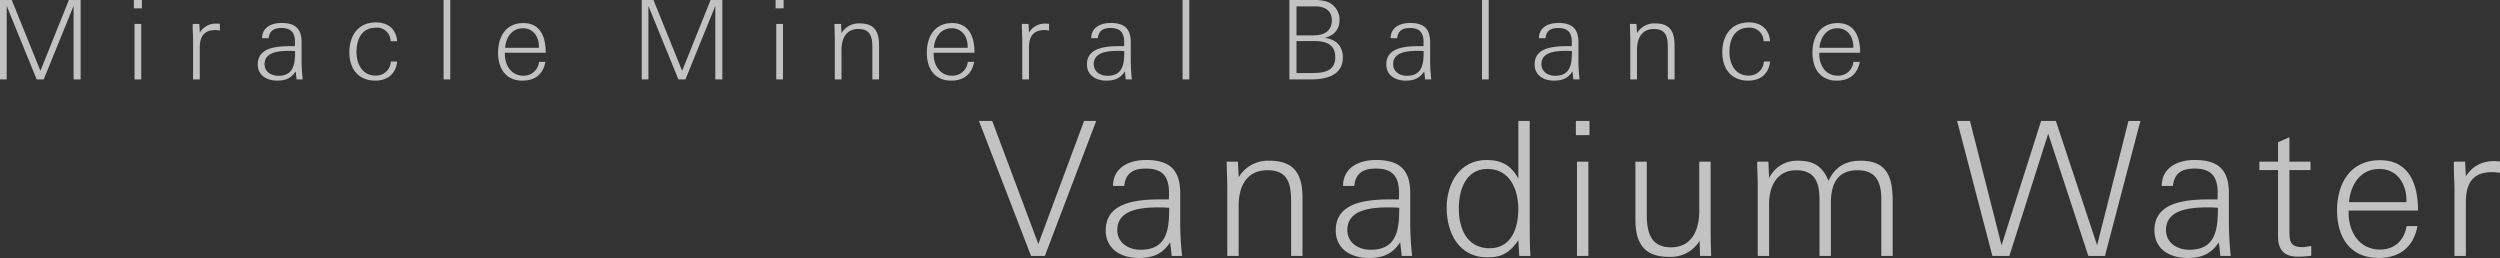 <svg data-name="グループ 199" xmlns="http://www.w3.org/2000/svg" width="800" height="82.553"><rect width="100%" height="100%" fill="#333333" stroke="none"/><defs><clipPath id="a"><path data-name="長方形 82" fill="none" d="M0 0h800v82.553H0z"/></clipPath><clipPath id="b"><path data-name="長方形 81" fill="none" d="M0 0h800v82.552H0z"/></clipPath><clipPath id="c"><path data-name="長方形 79" fill="none" d="M0 0h595.241v25.798H0z"/></clipPath><clipPath id="d"><path data-name="長方形 80" fill="none" d="M0 0h486.731v43.844H0z"/></clipPath></defs><g data-name="グループ 198"><g data-name="グループ 197" clip-path="url(#a)"><g data-name="グループ 196" clip-path="url(#b)" transform="translate(0 .001)"><g data-name="グループ 192"><g data-name="グループ 191"><g data-name="グループ 190" clip-path="url(#c)" fill="#fff" transform="translate(0 -.001)" opacity=".7"><path data-name="パス 713" d="M23.547 25.411V1.901l-9.559 23.51h-2.25L2.144 1.901v23.51H0V.001h3.76l9.173 22.668L22.036.001H25.8v25.41z"/><path data-name="パス 714" d="M42.841 0h2.566v2.671h-2.566zm.211 7.662h2.142V25.41h-2.142z"/><path data-name="パス 715" d="M68.919 9.63c-3.8 0-4.991 2.214-4.991 5.729V25.41h-2.143V12.861c0-1.722-.176-3.479-.105-5.2h2.109l.141 2.776a5.911 5.911 0 0 1 5.447-2.882 9.261 9.261 0 0 1 .984.07V9.77a10 10 0 0 0-1.441-.141"/><path data-name="パス 716" d="M94.891 25.412a64.046 64.046 0 0 0-.281-2.566c-1.476 2.249-3.3 2.952-5.939 2.952-3.233 0-6.185-1.617-6.185-5.2 0-5.658 6.607-5.834 10.965-5.834h.914c.035-.422.035-.808.035-1.23 0-3.022-1.195-4.569-4.323-4.569-2.284 0-3.831.738-4.112 3.268h-2.109c.035-3.552 3.093-4.885 6.221-4.885 4.393 0 6.431 1.828 6.431 6.221v5.271a58.819 58.819 0 0 0 .351 6.572zm-2.217-9.137c-2.952 0-8.013.176-8.013 4.253 0 2.46 2.144 3.725 4.393 3.725 5.061 0 5.377-4.007 5.377-7.908-.6-.035-1.16-.07-1.757-.07"/><path data-name="パス 717" d="M120.089 25.799c-5.483 0-8.294-3.831-8.294-9.067 0-5.307 2.776-9.559 8.47-9.559 3.866 0 6.5 2.071 6.818 6.01h-2.074a4.37 4.37 0 0 0-4.709-4.324c-4.569 0-6.221 3.725-6.221 7.767 0 3.76 1.828 7.556 6.045 7.556a4.723 4.723 0 0 0 4.955-4.5h2c-.387 3.971-3.093 6.115-6.994 6.115"/><path data-name="長方形 76" d="M141.95.001h2.144v25.41h-2.144z"/><path data-name="パス 718" d="M161.558 16.872v.422c0 3.585 2 6.924 5.9 6.924a4.868 4.868 0 0 0 5.026-4.428h2.041c-.735 3.971-3.339 6.01-7.345 6.01-5.412 0-7.8-3.971-7.8-8.962 0-5.1 2.5-9.454 8.083-9.454 5.658 0 7.17 4.745 7.17 9.489zm10.9-1.933c0-3.128-1.76-5.9-5.134-5.9-3.585 0-5.412 3.022-5.693 6.256h10.825z"/><path data-name="パス 719" d="M228.898 25.411V1.901l-9.559 23.51h-2.247l-9.6-23.51v23.51h-2.141V.001h3.761l9.173 22.668L227.387.001h3.76v25.41z"/><path data-name="パス 720" d="M248.192 0h2.566v2.671h-2.566zm.211 7.662h2.144V25.41h-2.144z"/><path data-name="パス 721" d="M279.156 25.413V15.397c0-3.3-.389-6.115-4.463-6.115-4.009 0-5.412 3.163-5.412 6.678v9.454h-2.146V12.69c0-1.687-.105-3.339-.105-5.026h2.109l.141 2.952a6.389 6.389 0 0 1 5.8-3.128c4.815 0 6.223 2.671 6.223 7.064v10.86z"/><path data-name="パス 722" d="M298.766 16.872v.422c0 3.585 2 6.924 5.9 6.924a4.87 4.87 0 0 0 5.028-4.428h2.038c-.741 3.971-3.341 6.01-7.345 6.01-5.412 0-7.8-3.971-7.8-8.962 0-5.1 2.5-9.454 8.083-9.454 5.658 0 7.172 4.745 7.172 9.489zm10.895-1.933c0-3.128-1.757-5.9-5.131-5.9-3.587 0-5.412 3.022-5.7 6.256h10.827z"/><path data-name="パス 723" d="M334.259 9.63c-3.793 0-4.991 2.214-4.991 5.729V25.41h-2.143V12.861c0-1.722-.176-3.479-.105-5.2h2.111l.138 2.776a5.914 5.914 0 0 1 5.447-2.882 9.262 9.262 0 0 1 .984.07V9.77a9.926 9.926 0 0 0-1.441-.141"/><path data-name="パス 724" d="M360.231 25.412a60.55 60.55 0 0 0-.278-2.566c-1.476 2.249-3.306 2.952-5.939 2.952-3.236 0-6.188-1.617-6.188-5.2 0-5.658 6.61-5.834 10.968-5.834h.914c.035-.422.035-.808.035-1.23 0-3.022-1.2-4.569-4.323-4.569-2.287 0-3.833.738-4.112 3.268h-2.111c.035-3.552 3.1-4.885 6.223-4.885 4.393 0 6.432 1.828 6.432 6.221v5.271a58.822 58.822 0 0 0 .351 6.572zm-2.211-9.138c-2.955 0-8.016.176-8.016 4.253 0 2.46 2.144 3.725 4.393 3.725 5.061 0 5.377-4.007 5.377-7.908-.595-.035-1.157-.07-1.755-.07"/><path data-name="長方形 77" d="M378.433.001h2.144v25.41h-2.144z"/><path data-name="パス 725" d="M419.591 25.412h-6.994V.001h6.994a17.018 17.018 0 0 1 4.428.351 6.093 6.093 0 0 1 4.639 5.939c0 3.163-1.757 5.061-4.709 5.834 3.514.457 5.764 2.566 5.764 6.221 0 5.834-5.377 7.064-10.122 7.064m1.37-23.369h-6.083v9.278h5.412c3.233 0 5.9-1.23 5.9-4.85 0-3.163-2.39-4.428-5.237-4.428m-.246 11.106h-5.829v10.227h4.5c3.69 0 7.908-.246 7.908-5.061 0-4.182-3.058-5.166-6.572-5.166"/><path data-name="パス 726" d="M456.03 25.412a58.96 58.96 0 0 0-.279-2.566c-1.476 2.249-3.306 2.952-5.939 2.952-3.236 0-6.188-1.617-6.188-5.2 0-5.658 6.61-5.834 10.968-5.834h.914c.035-.422.035-.808.035-1.23 0-3.022-1.2-4.569-4.323-4.569-2.287 0-3.833.738-4.112 3.268h-2.111c.035-3.552 3.1-4.885 6.223-4.885 4.393 0 6.431 1.828 6.431 6.221v5.271a58.83 58.83 0 0 0 .351 6.572zm-2.211-9.138c-2.955 0-8.016.176-8.016 4.253 0 2.46 2.144 3.725 4.393 3.725 5.061 0 5.377-4.007 5.377-7.908-.595-.035-1.157-.07-1.755-.07"/><path data-name="長方形 78" d="M474.241.001h2.144v25.41h-2.144z"/><path data-name="パス 727" d="M503.481 25.412a60.55 60.55 0 0 0-.278-2.566c-1.476 2.249-3.306 2.952-5.939 2.952-3.236 0-6.188-1.617-6.188-5.2 0-5.658 6.61-5.834 10.968-5.834h.914c.035-.422.035-.808.035-1.23 0-3.022-1.2-4.569-4.323-4.569-2.287 0-3.833.738-4.112 3.268h-2.111c.035-3.552 3.1-4.885 6.223-4.885 4.393 0 6.431 1.828 6.431 6.221v5.271a58.815 58.815 0 0 0 .351 6.572zm-2.211-9.138c-2.955 0-8.016.176-8.016 4.253 0 2.46 2.144 3.725 4.393 3.725 5.061 0 5.377-4.007 5.377-7.908-.595-.035-1.157-.07-1.754-.07"/><path data-name="パス 728" d="M533.706 25.413V15.397c0-3.3-.389-6.115-4.463-6.115-4.009 0-5.412 3.163-5.412 6.678v9.454h-2.144V12.69c0-1.687-.105-3.339-.105-5.026h2.109l.141 2.952a6.389 6.389 0 0 1 5.8-3.128c4.815 0 6.223 2.671 6.223 7.064v10.86z"/><path data-name="パス 729" d="M559.431 25.799c-5.483 0-8.294-3.831-8.294-9.067 0-5.307 2.776-9.559 8.47-9.559 3.866 0 6.5 2.071 6.818 6.01h-2.074a4.37 4.37 0 0 0-4.709-4.324c-4.569 0-6.221 3.725-6.221 7.767 0 3.76 1.828 7.556 6.045 7.556a4.721 4.721 0 0 0 4.955-4.5h2c-.387 3.971-3.093 6.115-6.994 6.115"/><path data-name="パス 730" d="M582.168 16.872v.422c0 3.585 2 6.924 5.9 6.924a4.87 4.87 0 0 0 5.028-4.428h2.038c-.741 3.971-3.341 6.01-7.345 6.01-5.412 0-7.8-3.971-7.8-8.962 0-5.1 2.5-9.454 8.083-9.454 5.658 0 7.172 4.745 7.172 9.489zm10.895-1.933c0-3.128-1.757-5.9-5.131-5.9-3.588 0-5.412 3.022-5.7 6.256h10.827z"/></g></g></g><g data-name="グループ 195"><g data-name="グループ 194"><g data-name="グループ 193" clip-path="url(#d)" fill="#fff" transform="translate(313.27 38.708)" opacity=".7"><path data-name="パス 731" d="M21.087 43.187h-4.423L0-.001h4.242l14.755 39.365L33.631-.001h3.879z"/><path data-name="パス 732" d="M61.655 43.189c-.122-1.436-.3-2.928-.479-4.361-2.512 3.823-5.615 5.018-10.1 5.018-5.493 0-10.511-2.749-10.511-8.84 0-9.616 11.227-9.916 18.635-9.916h1.555c.059-.716.059-1.373.059-2.09 0-5.139-2.03-7.767-7.348-7.767-3.882 0-6.51 1.254-6.988 5.556h-3.585c.062-6.031 5.255-8.3 10.573-8.3 7.467 0 10.93 3.106 10.93 10.573v8.959a99.77 99.77 0 0 0 .6 11.171zm-3.771-15.531c-5.015 0-13.617.3-13.617 7.226 0 4.182 3.644 6.334 7.467 6.334 8.6 0 9.138-6.81 9.138-13.442-1.016-.059-1.971-.119-2.987-.119"/><path data-name="パス 733" d="M99.887 43.186V26.163c0-5.615-.654-10.395-7.586-10.395-6.807 0-9.2 5.377-9.2 11.352v16.066h-3.644V21.564c0-2.868-.178-5.675-.178-8.543h3.582l.241 5.018a10.87 10.87 0 0 1 9.854-5.318c8.186 0 10.576 4.542 10.576 12.009v18.456z"/><path data-name="パス 734" d="M135.264 43.189c-.122-1.436-.3-2.928-.479-4.361-2.512 3.823-5.615 5.018-10.1 5.018-5.493 0-10.511-2.749-10.511-8.84 0-9.616 11.227-9.916 18.635-9.916h1.555c.059-.716.059-1.373.059-2.09 0-5.139-2.03-7.767-7.348-7.767-3.882 0-6.51 1.254-6.988 5.556h-3.585c.062-6.031 5.255-8.3 10.573-8.3 7.467 0 10.93 3.106 10.93 10.573v8.959a99.77 99.77 0 0 0 .6 11.171zm-3.766-15.531c-5.015 0-13.617.3-13.617 7.226 0 4.182 3.644 6.334 7.467 6.334 8.6 0 9.138-6.81 9.138-13.442-1.017-.059-1.971-.119-2.987-.119"/><path data-name="パス 735" d="M172.899 43.185l-.3-5.018c-2.568 3.823-5.2 5.5-9.857 5.5-9.075 0-13.079-7.7-13.079-15.888 0-7.767 4.123-15.293 12.782-15.293 4.777 0 7.824 1.733 10.154 5.912v-18.4h3.644v34.166c0 2.987 0 6.034.238 9.021zm-10.157-27.834c-7.045 0-9.2 6.81-9.2 12.722 0 6.272 2.568 12.663 9.854 12.663 7.051 0 9.2-6.572 9.2-12.544 0-6.213-2.687-12.841-9.857-12.841"/><path data-name="パス 736" d="M191.004-.002h4.361v4.539h-4.361zm.36 13.022h3.644v30.165h-3.644z"/><path data-name="パス 737" d="M230.734 43.186l-.119-4.839a10.8 10.8 0 0 1-9.8 5.137c-8.062 0-10.752-4.417-10.752-12.006V13.021h3.644v17.024c0 5.615 1.314 10.392 7.708 10.392 6.807 0 9.075-5.672 9.075-11.646v-15.77h3.647v21.146c0 2.987.057 6.034.176 9.019z"/><path data-name="パス 738" d="M288.739 43.186V24.968c0-5.2-1.552-9.2-7.524-9.2-6.813 0-8.6 4.72-8.6 10.635v16.783h-3.642V25.387c0-5.318-1.2-9.619-7.467-9.619-6.156 0-8.662 5.2-8.662 10.635v16.783H249.2V20.25c0-2.39-.178-4.839-.178-7.229h3.582l.241 5.258a9.9 9.9 0 0 1 9.316-5.558c4.958 0 7.826 1.8 9.678 6.453 2.09-4.48 5.434-6.453 10.333-6.453 8.84 0 10.216 5.8 10.216 13.2v17.265z"/><path data-name="パス 739" d="M360.313 43.187h-5.318L342.154 4.062l-12.425 39.125h-5.434L313.005 0h4.12l10.1 39.784L339.885 0h4.718l13.2 39.784L367.838 0h3.823z"/><path data-name="パス 740" d="M397.234 43.189c-.122-1.436-.3-2.928-.479-4.361-2.511 3.823-5.615 5.018-10.1 5.018-5.493 0-10.511-2.749-10.511-8.84 0-9.616 11.227-9.916 18.635-9.916h1.555c.059-.716.059-1.373.059-2.09 0-5.139-2.03-7.767-7.348-7.767-3.882 0-6.51 1.254-6.988 5.556h-3.585c.062-6.031 5.255-8.3 10.573-8.3 7.467 0 10.93 3.106 10.93 10.573v8.959a99.777 99.777 0 0 0 .6 11.171zm-3.766-15.531c-5.015 0-13.617.3-13.617 7.226 0 4.182 3.644 6.334 7.467 6.334 8.6 0 9.138-6.81 9.138-13.442-1.016-.059-1.971-.119-2.987-.119"/><path data-name="パス 741" d="M422.092 43.426c-4.361 0-6.391-2.09-6.391-6.45V15.711h-5.972v-2.688h5.972V6.811l3.642-1.614v7.826h6.75v2.687h-6.75v19.652c0 3.406.479 5.018 4.244 5.018.954 0 1.849-.3 2.744-.357v3.106a33.851 33.851 0 0 1-4.239.3"/><path data-name="パス 742" d="M438.279 28.671v.715c0 6.094 3.406 11.768 10.035 11.768 4.78 0 7.767-2.987 8.543-7.526h3.466c-1.254 6.748-5.674 10.214-12.484 10.214-9.2 0-13.26-6.75-13.26-15.231 0-8.662 4.242-16.067 13.736-16.067 9.619 0 12.187 8.062 12.187 16.126zm18.519-3.285c0-5.318-2.984-10.035-8.721-10.035-6.091 0-9.2 5.137-9.676 10.633h18.4z"/><path data-name="パス 743" d="M484.284 16.367c-6.453 0-8.483 3.763-8.483 9.735v17.083h-3.642V21.863c0-2.928-.3-5.915-.181-8.84h3.582l.241 4.718c2.211-3.463 5.2-4.9 9.259-4.9a15.1 15.1 0 0 1 1.671.122v3.642a17.037 17.037 0 0 0-2.447-.238"/></g></g></g></g></g></g></svg>